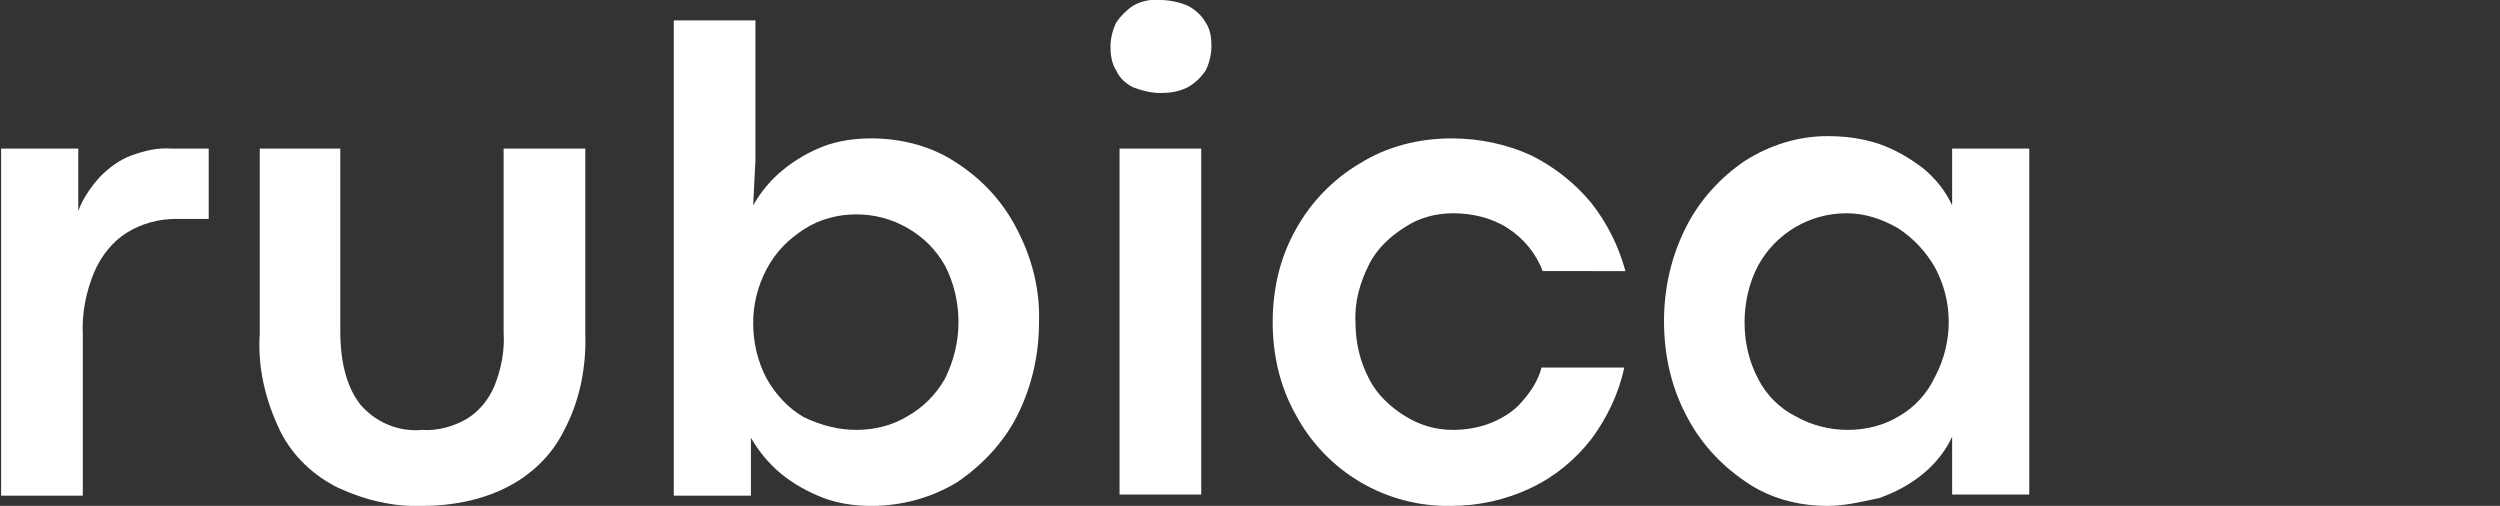 <?xml version="1.0" encoding="UTF-8"?> <!-- Generator: Adobe Illustrator 24.0.1, SVG Export Plug-In . SVG Version: 6.00 Build 0) --> <svg xmlns="http://www.w3.org/2000/svg" xmlns:xlink="http://www.w3.org/1999/xlink" id="Layer_1" x="0px" y="0px" viewBox="0 0 220.4 44.6" style="enable-background:new 0 0 220.4 44.6;" xml:space="preserve"><rect x="0" y="0" width="220.4" height="44.6" fill="#333333" stroke="none"/> <style type="text/css"> .st0{fill:#FFFFFF;} </style> <title>stay today rubica</title> <g id="Layer_2_1_"> <g id="Layer_1-2"> <path class="st0" d="M0,13.1h6.9v5.5c0.4-1.1,1.1-2.1,1.9-3c0.8-0.8,1.7-1.5,2.8-1.9c1.1-0.4,2.3-0.7,3.5-0.6h3.3v6.2h-2.9 c-1.5,0-3,0.4-4.3,1.2S8.9,22.6,8.3,24c-0.7,1.7-1.1,3.6-1,5.5v14.2H0.1V13.1H0z"></path> <path class="st0" d="M37.3,44.6c-2.6,0.1-5.1-0.5-7.5-1.6c-2.2-1.1-4-2.8-5.1-5c-1.3-2.7-2-5.6-1.8-8.6V13.1H30v16.1 c0,2.8,0.6,5,1.8,6.5c1.3,1.5,3.3,2.4,5.4,2.2c1.4,0.1,2.8-0.3,4-1c1.1-0.7,1.9-1.7,2.4-2.9c0.6-1.5,0.9-3.1,0.8-4.7V13.1h7.2 v16.3c0.1,3-0.5,6-1.9,8.6c-1.1,2.2-2.9,3.9-5.1,5C42.4,44.1,39.8,44.6,37.3,44.6z"></path> <path class="st0" d="M76.8,44.6c-1.4,0-2.9-0.2-4.2-0.7s-2.6-1.2-3.7-2.1c-1.1-0.9-2-2-2.7-3.2v5.1h-6.8V1.8h7.2v12.3l-0.2,4 c0.7-1.2,1.5-2.2,2.6-3.1c1.1-0.9,2.3-1.6,3.6-2.1s2.8-0.7,4.2-0.7c2.7,0,5.4,0.7,7.6,2.2c2.3,1.5,4.1,3.5,5.3,5.9 c1.3,2.5,2,5.3,1.9,8.1c0,2.8-0.6,5.6-1.9,8.2c-1.2,2.4-3.1,4.4-5.3,5.9C82.1,43.9,79.5,44.6,76.8,44.6z M75.5,37.9 c1.6,0,3.2-0.4,4.5-1.2c1.4-0.8,2.5-1.9,3.3-3.3c0.8-1.6,1.2-3.3,1.2-5s-0.4-3.5-1.2-5c-0.8-1.4-1.9-2.5-3.3-3.3 c-1.4-0.8-2.9-1.2-4.5-1.2s-3.2,0.4-4.6,1.3c-1.4,0.9-2.5,2-3.3,3.5s-1.2,3.1-1.2,4.8s0.4,3.4,1.2,4.9c0.8,1.4,1.9,2.6,3.3,3.4 C72.4,37.5,73.9,37.9,75.5,37.9z"></path> <path class="st0" d="M102.3,8.2c-0.8,0-1.6-0.2-2.4-0.5c-0.6-0.3-1.2-0.8-1.5-1.5c-0.4-0.6-0.5-1.4-0.5-2.1s0.2-1.5,0.5-2.1 c0.4-0.6,0.9-1.1,1.5-1.5c0.7-0.4,1.6-0.6,2.4-0.5c0.8,0,1.7,0.2,2.4,0.5c0.6,0.3,1.2,0.8,1.6,1.5c0.4,0.6,0.5,1.3,0.5,2.1 c0,0.7-0.2,1.5-0.5,2.1c-0.4,0.6-0.9,1.1-1.6,1.5C103.9,8.1,103.1,8.2,102.3,8.2z M98.7,13.1h7.2v30.5h-7.2V13.1z"></path> <path class="st0" d="M127.9,44.6c-5.7,0.1-11-3-13.7-8.1c-1.4-2.5-2-5.3-2-8.1s0.6-5.6,2-8.1c1.3-2.4,3.3-4.5,5.7-5.9 c2.4-1.5,5.2-2.2,8.1-2.2c2.4,0,4.8,0.5,7,1.5c2,1,3.8,2.4,5.3,4.2c1.4,1.8,2.4,3.8,3,6H136c-0.6-1.6-1.7-2.9-3.1-3.8 c-1.4-0.9-3.1-1.3-4.8-1.3c-1.5,0-3,0.4-4.2,1.2c-1.3,0.8-2.5,1.9-3.2,3.3c-0.8,1.6-1.3,3.3-1.2,5.1c0,1.8,0.4,3.5,1.2,5 c0.7,1.4,1.9,2.5,3.2,3.3s2.7,1.2,4.2,1.2c1.1,0,2.3-0.2,3.3-0.6s2-1,2.7-1.8c0.8-0.9,1.5-1.9,1.8-3.1h7.3 c-0.5,2.3-1.5,4.4-2.9,6.3c-1.4,1.8-3.2,3.3-5.3,4.3C132.7,44.1,130.3,44.6,127.9,44.6z"></path> <path class="st0" d="M161.1,44.6c-2.6,0-5.2-0.7-7.3-2.2c-2.2-1.5-4-3.5-5.2-5.9c-1.3-2.5-1.9-5.3-1.9-8.2c0-2.8,0.6-5.6,1.9-8.2 c1.2-2.4,3-4.4,5.2-5.9c2.2-1.4,4.7-2.2,7.3-2.2c1.6,0,3.1,0.2,4.6,0.7c1.4,0.5,2.6,1.2,3.8,2.1c1.1,0.9,2,2,2.6,3.3v-5h6.8v30.5 h-6.8v-5.1c-0.6,1.3-1.5,2.4-2.6,3.3s-2.4,1.6-3.8,2.1C164.3,44.2,162.7,44.6,161.1,44.6z M162.9,37.9c1.6,0,3.2-0.4,4.5-1.2 c1.4-0.8,2.5-2,3.2-3.5c0.8-1.5,1.2-3.2,1.2-4.8c0-1.7-0.4-3.3-1.2-4.8c-0.8-1.4-1.9-2.6-3.3-3.5c-1.4-0.8-2.9-1.3-4.5-1.3 c-3.2,0-6.2,1.7-7.8,4.6c-0.8,1.5-1.2,3.3-1.2,5c0,1.8,0.4,3.5,1.2,5c0.7,1.4,1.9,2.6,3.3,3.3C159.7,37.5,161.3,37.9,162.9,37.9z"></path> </g> </g> </svg> 